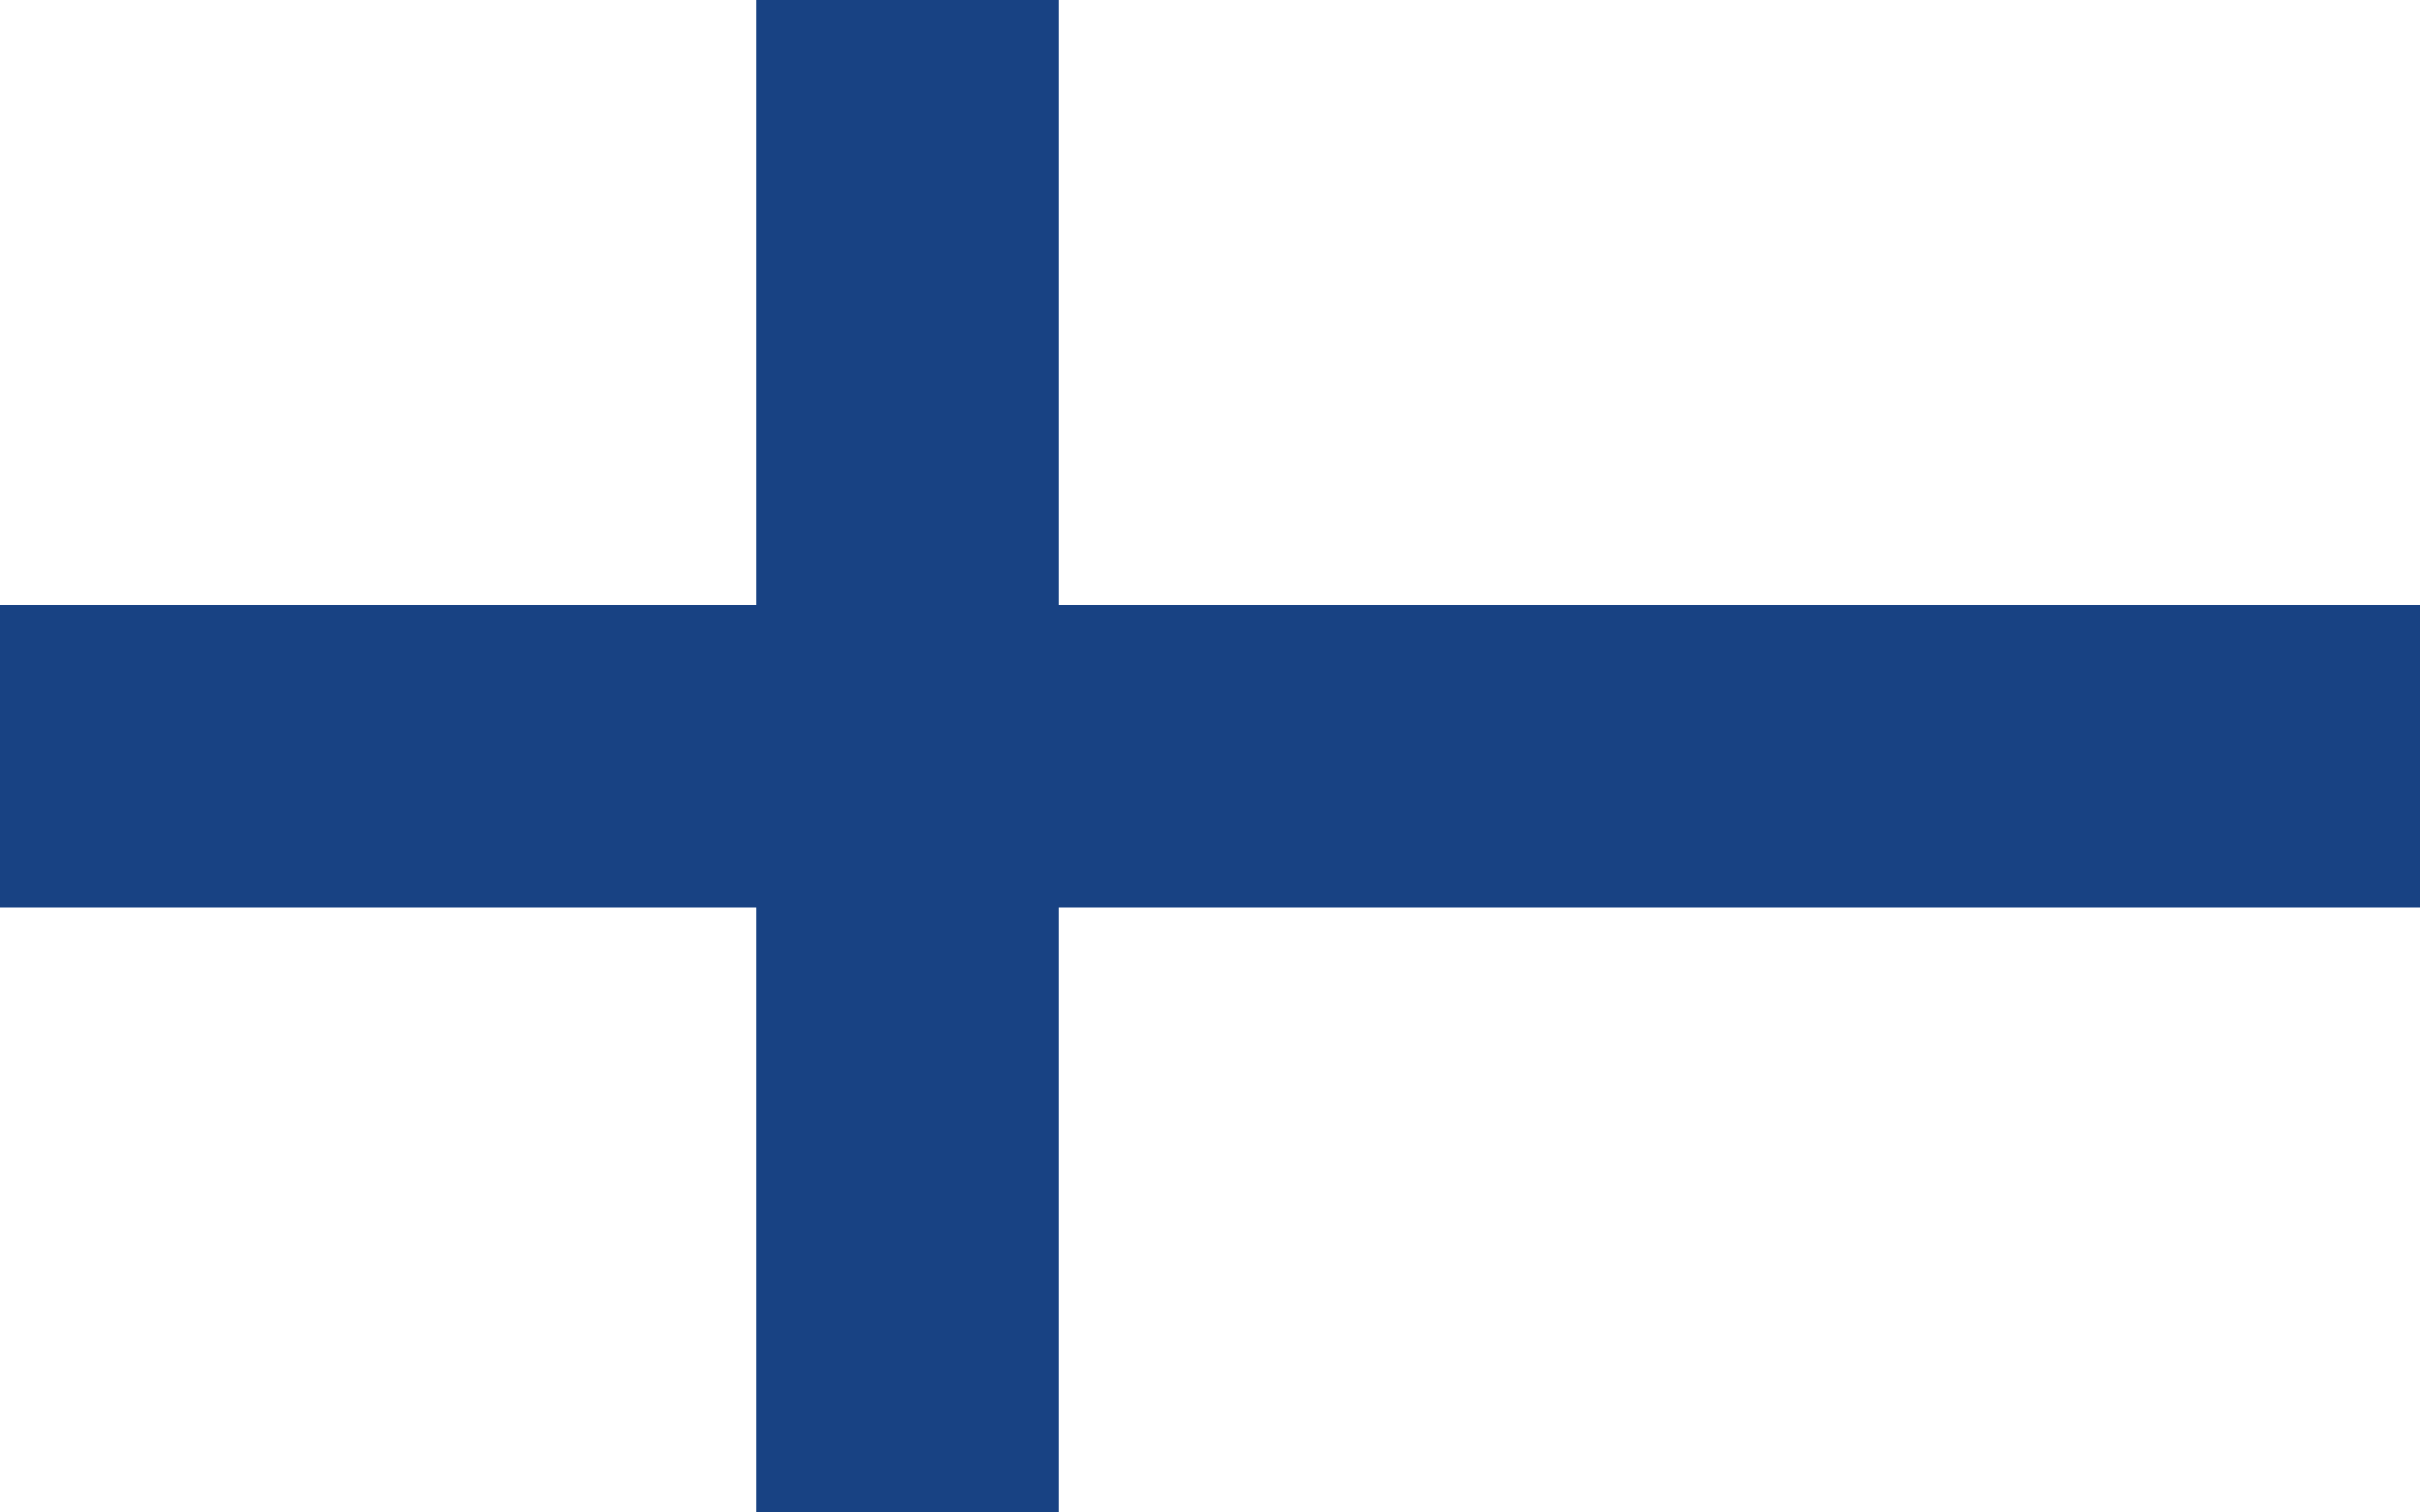 <?xml version="1.0" encoding="utf-8"?>
<!-- Generator: Adobe Illustrator 21.1.0, SVG Export Plug-In . SVG Version: 6.00 Build 0)  -->
<svg version="1.1" id="Lager_1" xmlns="http://www.w3.org/2000/svg" xmlns:xlink="http://www.w3.org/1999/xlink" x="0px" y="0px"
	 viewBox="0 0 1600 1000" style="enable-background:new 0 0 1600 1000;" xml:space="preserve">
<style type="text/css">
	.st0{fill:#FFFFFF;}
	.st1{fill:#184283;}
</style>
<rect class="st0" width="1600" height="1000"/>
<polygon class="st1" points="1600,400 700,400 700,0 500,0 500,400 0,400 0,600 500,600 500,1000 700,1000 700,600 1600,600 "/>
</svg>
